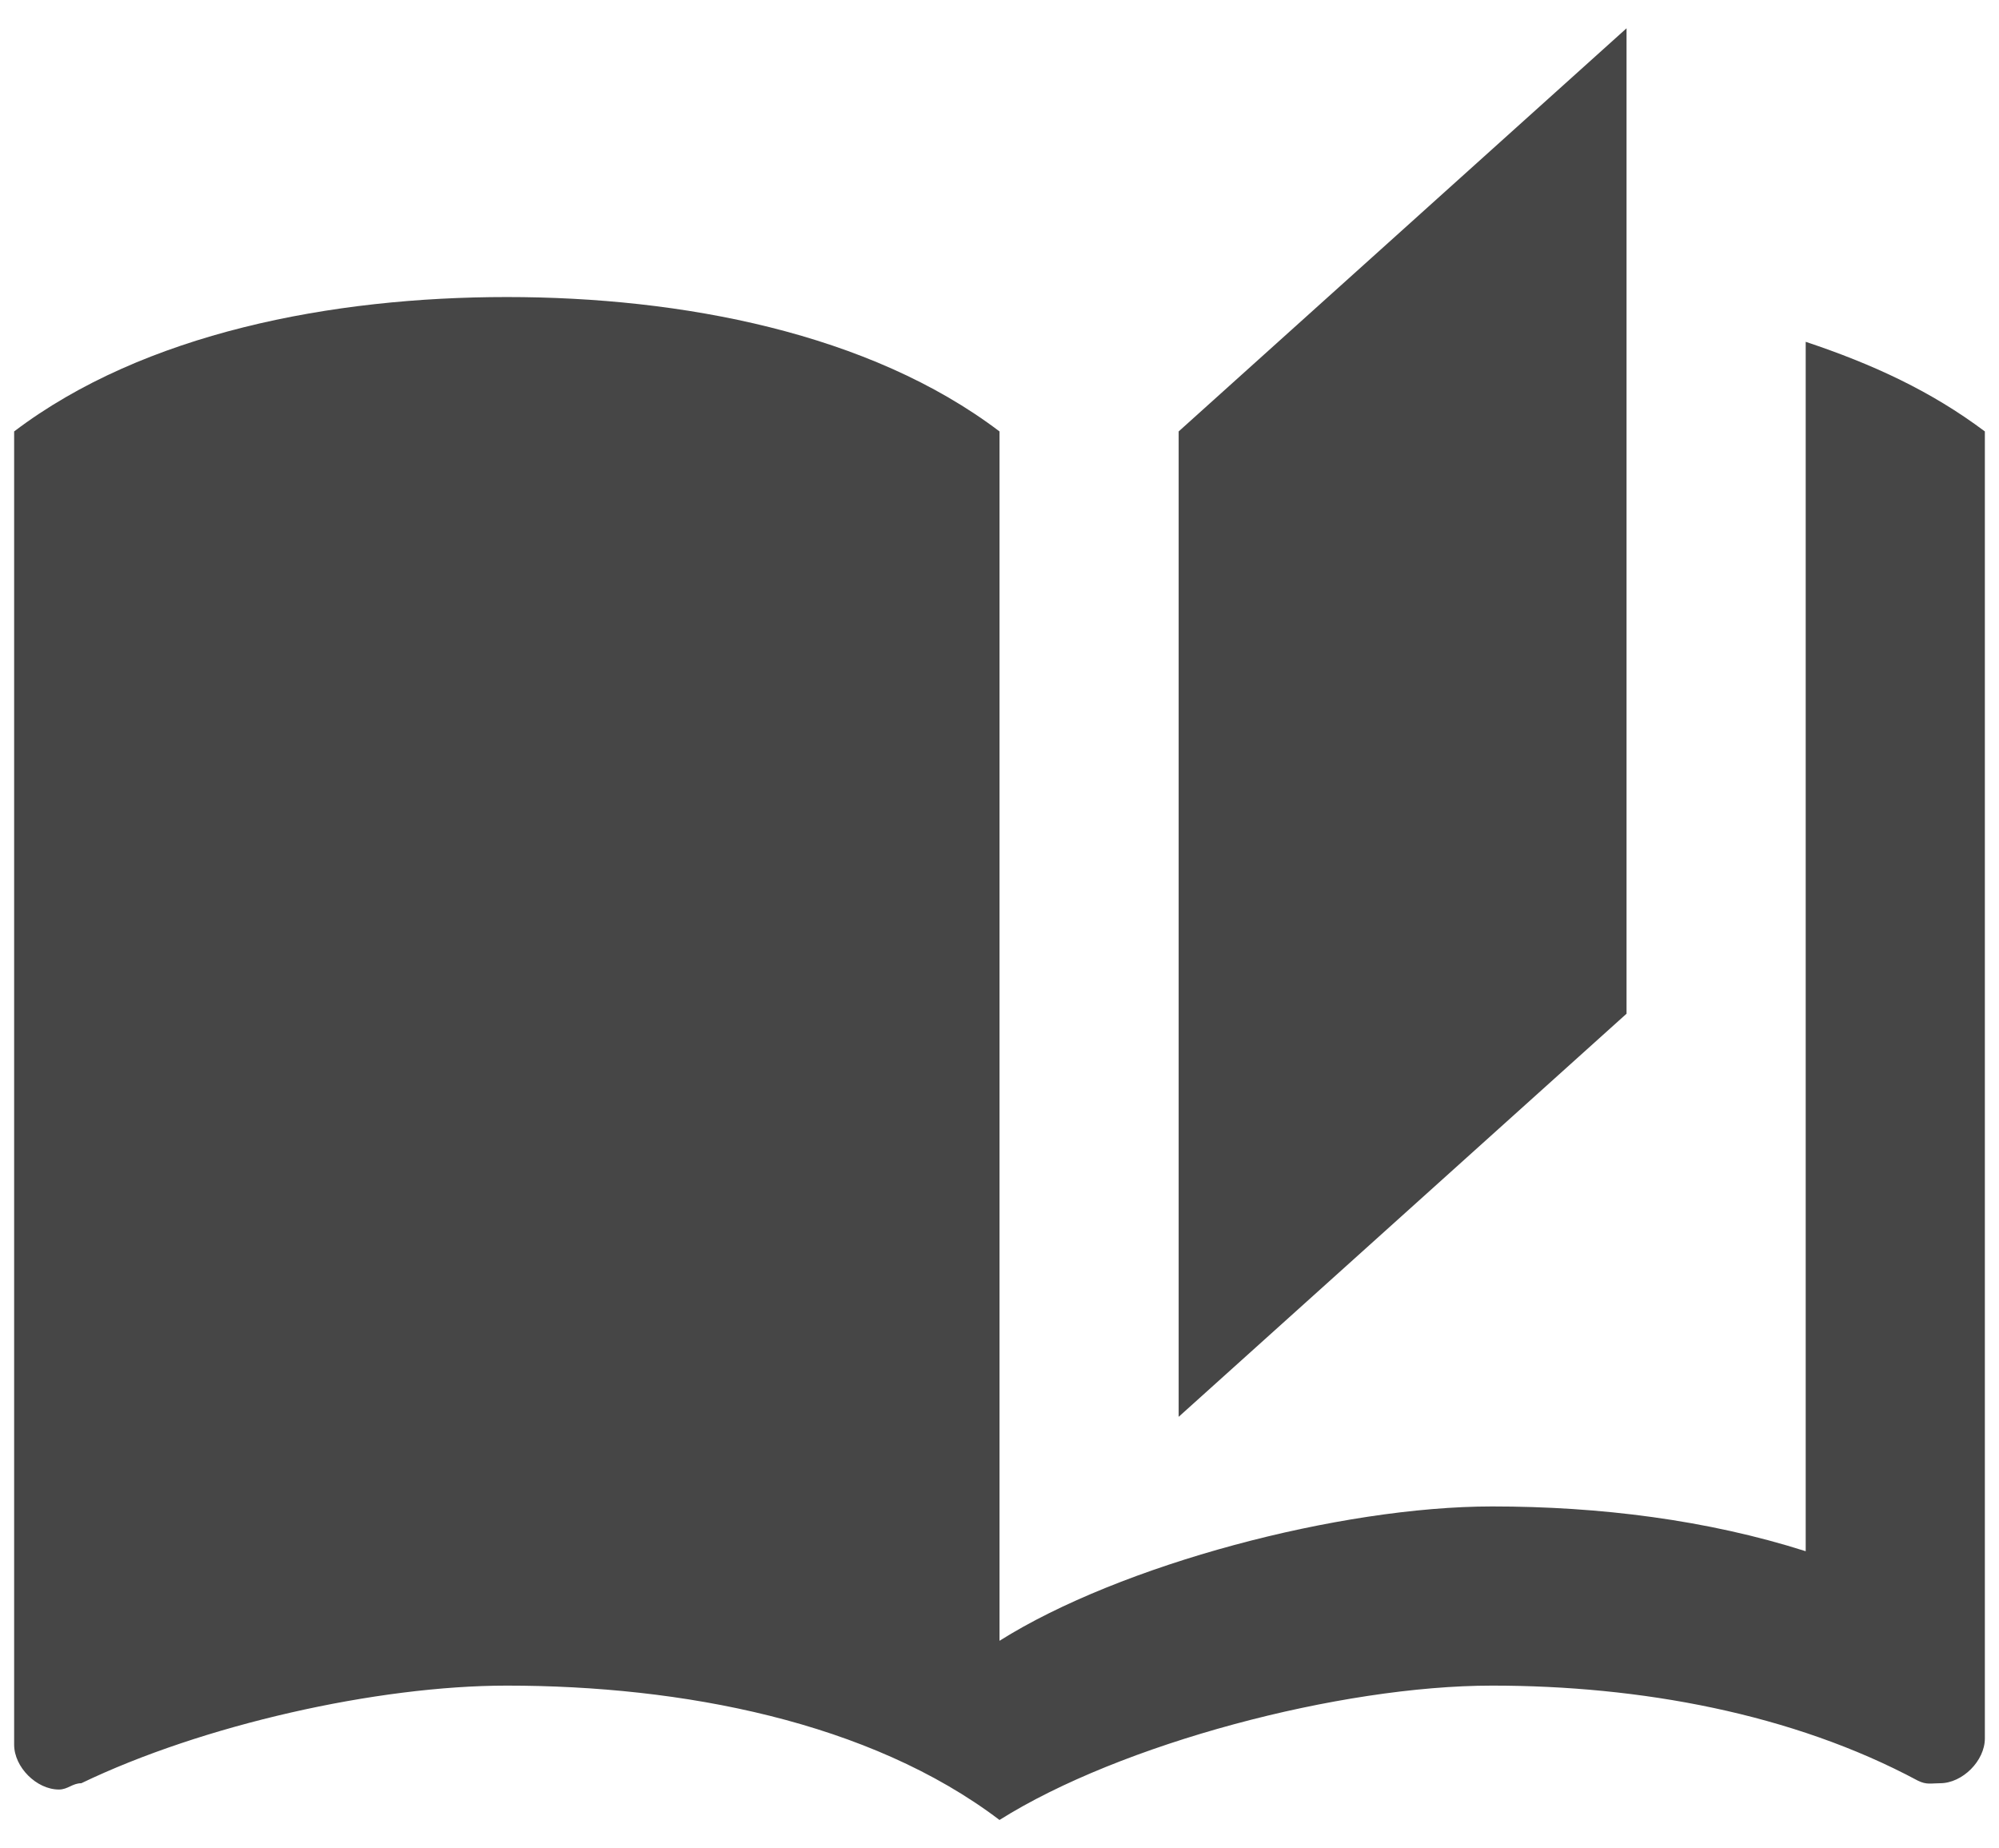 <svg width="53" height="49" viewBox="0 0 53 49" fill="#464646" xmlns="http://www.w3.org/2000/svg">
                        <path d="M43.125 0.75L31.25 11.438V37.562L43.125 26.875V0.75ZM13.438 7.875C8.806 7.875 3.819 8.825 0.375 11.438V46.255C0.375 46.849 0.969 47.443 1.562 47.443C1.8 47.443 1.919 47.276 2.156 47.276C5.362 45.733 9.994 44.688 13.438 44.688C18.069 44.688 23.056 45.638 26.5 48.25C29.706 46.231 35.525 44.688 39.562 44.688C43.481 44.688 47.519 45.424 50.844 47.205C51.081 47.324 51.2 47.276 51.438 47.276C52.031 47.276 52.625 46.682 52.625 46.089V11.438C51.2 10.369 49.656 9.656 47.875 9.062V13.812V26.875V41.125C45.263 40.294 42.413 39.938 39.562 39.938C35.525 39.938 29.706 41.481 26.5 43.5V26.875V16.188V11.438C23.056 8.825 18.069 7.875 13.438 7.875Z"></path>
                    </svg>